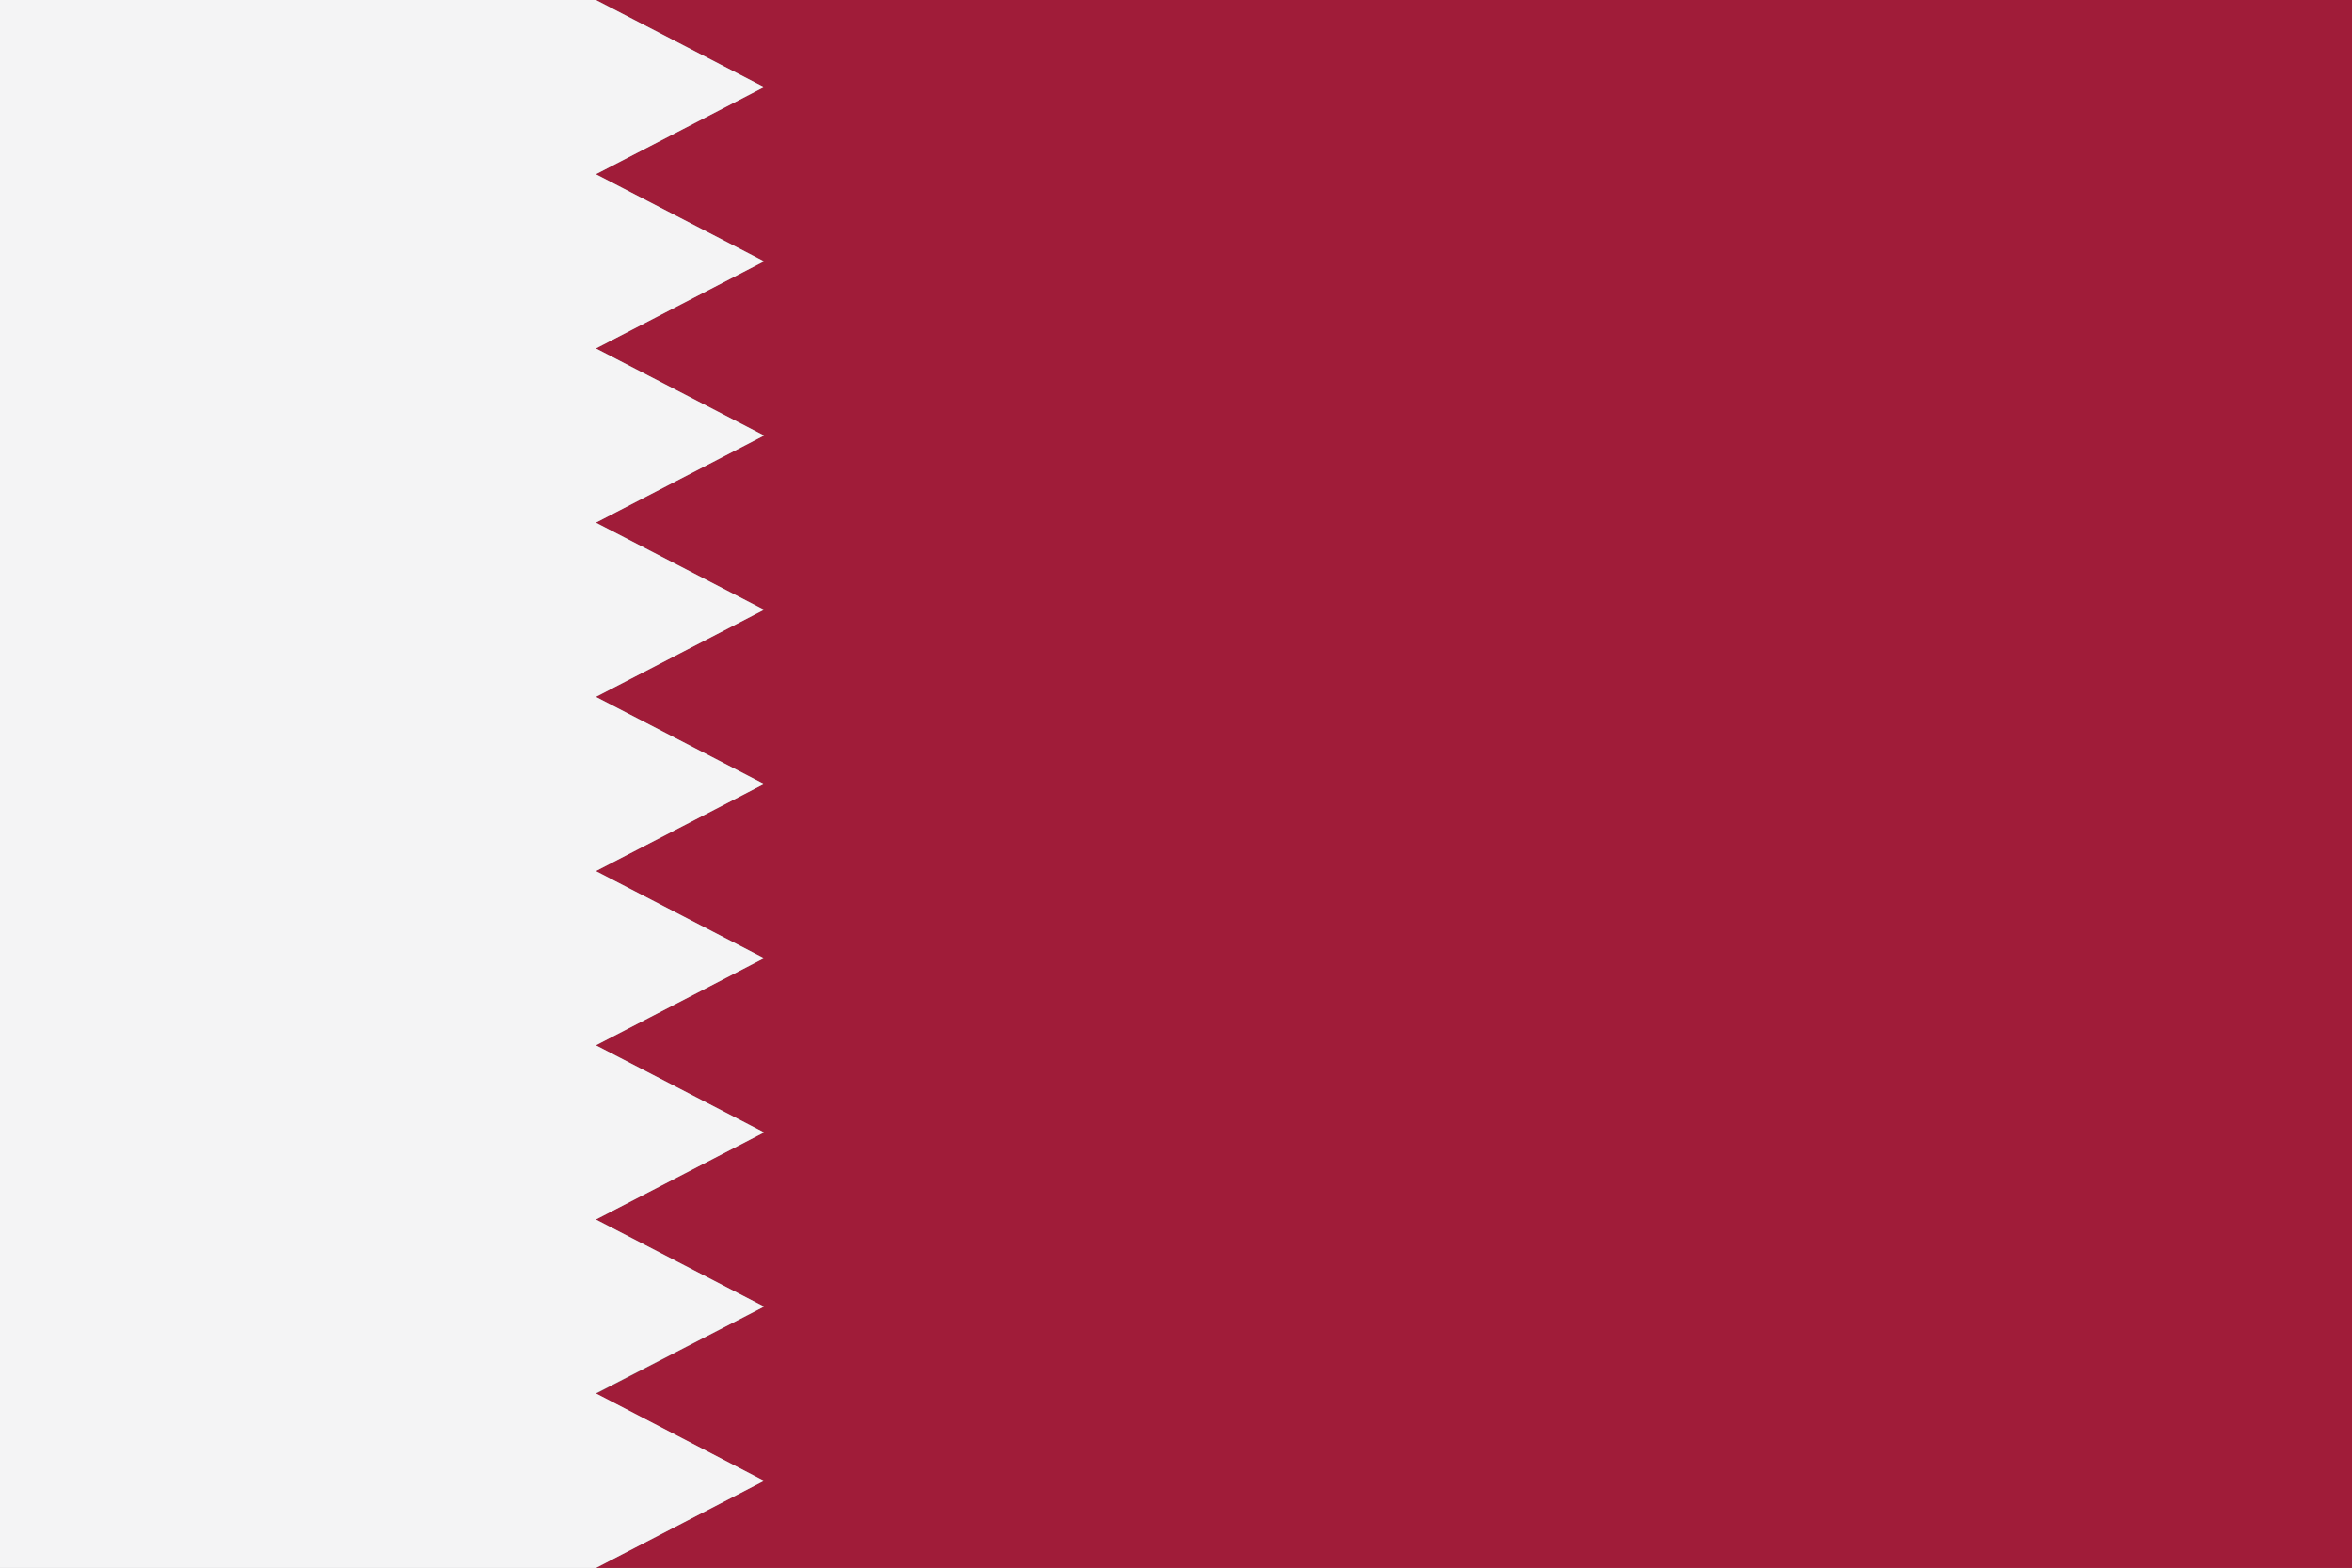 <svg xmlns="http://www.w3.org/2000/svg" width="62.36" height="41.58" viewBox="0 0 62.36 41.58">
  <rect x="0" y="0" width="62.36" height="41.58" fill="#808080" stroke="none"/>
  <defs>
    <style>
      .eacbf2ce-6fca-42b1-abe2-cff27aaa9d1e {
        fill: #a01c39;
      }

      .ea122482-0e4f-4777-aa8b-4075a58de258 {
        fill: #f4f4f5;
      }
    </style>
  </defs>
  <g id="b33a48f9-c5ec-4f83-9d70-3e2051ca33b6" data-name="Ebene 2">
    <g id="aa95f721-454a-4713-8099-bf2e2b18f7bd" data-name="Layer 3">
      <g>
        <polygon class="eacbf2ce-6fca-42b1-abe2-cff27aaa9d1e" points="0 41.58 62.36 41.58 62.36 0 15.8 0 20.26 2.31 15.8 4.62 20.26 6.93 15.8 9.24 20.26 11.55 15.8 13.86 20.26 16.17 15.8 18.48 20.26 20.79 15.8 23.1 20.26 25.41 15.8 27.72 20.26 30.03 15.8 32.34 20.26 34.65 15.8 36.96 20.26 39.27 15.8 41.58 0 41.58 0 41.58"/>
        <polygon class="ea122482-0e4f-4777-aa8b-4075a58de258" points="0 0 15.8 0 20.26 2.31 15.8 4.62 20.26 6.93 15.8 9.24 20.26 11.55 15.8 13.86 20.26 16.17 15.8 18.48 20.26 20.79 15.8 23.1 20.26 25.41 15.8 27.72 20.26 30.03 15.8 32.34 20.26 34.65 15.8 36.95 20.26 39.27 15.8 41.58 0 41.58 0 0 0 0"/>
      </g>
    </g>
  </g>
</svg>
